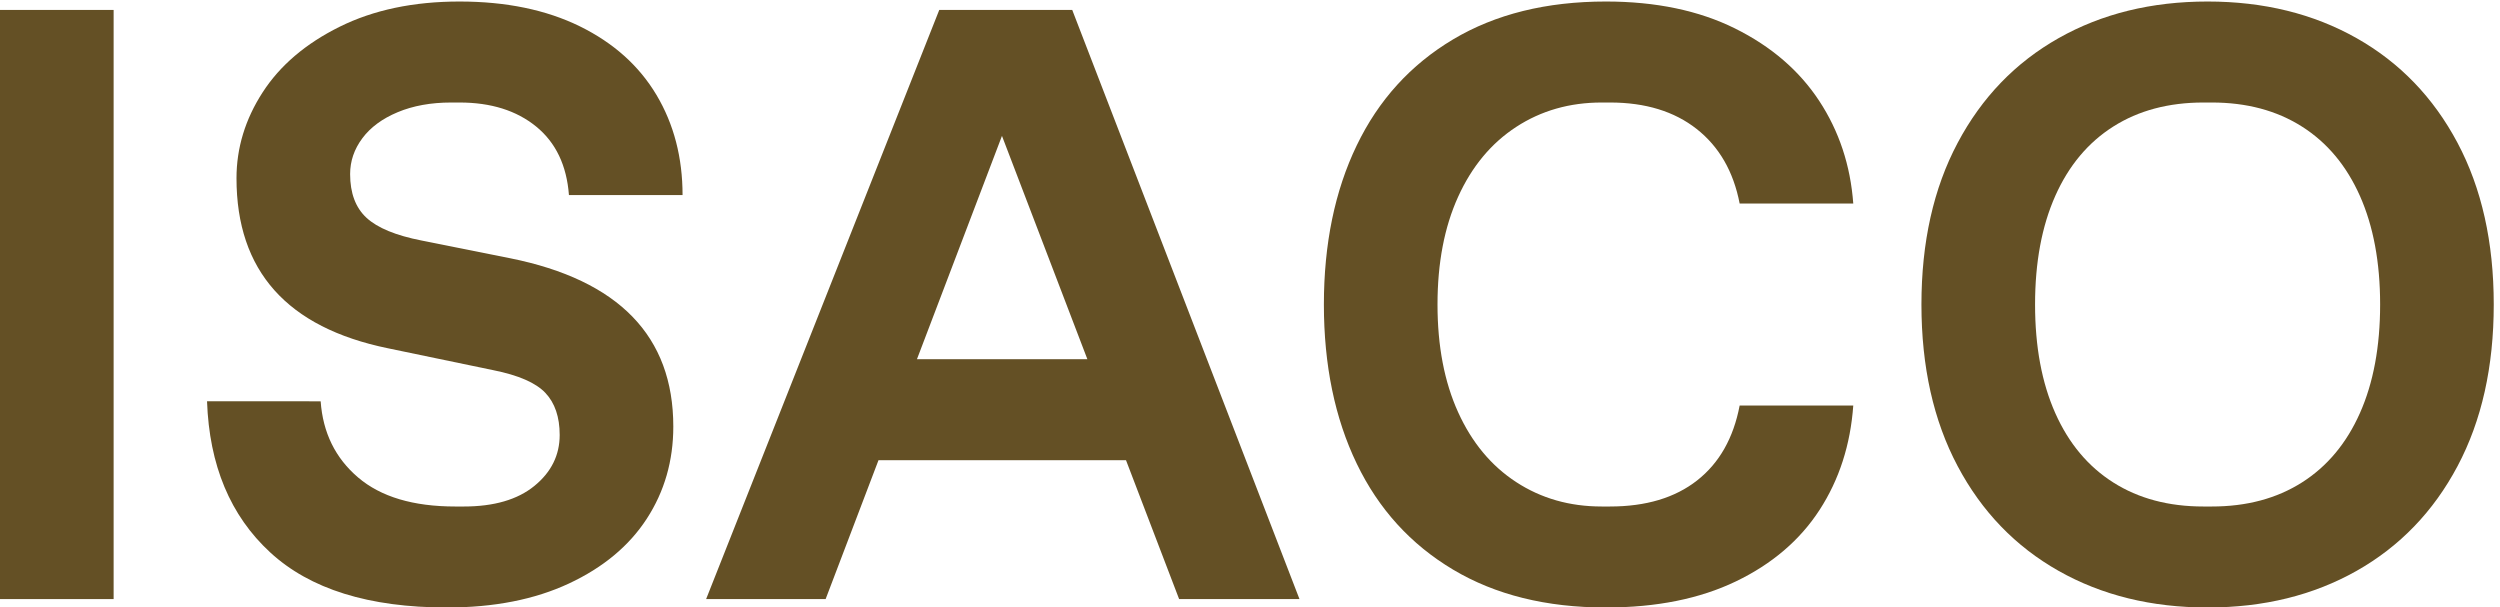 <?xml version="1.0" encoding="UTF-8" standalone="no"?>
<!-- Created with Inkscape (http://www.inkscape.org/) -->

<svg
   version="1.1"
   id="svg1"
   width="687.291"
   height="167.011"
   viewBox="0 0 687.291 167.011"
   xmlns="http://www.w3.org/2000/svg"
   xmlns:svg="http://www.w3.org/2000/svg">
  <defs
     id="defs1">
    <clipPath
       clipPathUnits="userSpaceOnUse"
       id="clipPath3">
      <path
         d="M 0,1253 H 5155 V 0 H 0 Z"
         id="path3" />
    </clipPath>
    <clipPath
       clipPathUnits="userSpaceOnUse"
       id="clipPath5">
      <path
         d="M 0,1253 H 5155 V 0 H 0 Z"
         id="path5" />
    </clipPath>
    <clipPath
       clipPathUnits="userSpaceOnUse"
       id="clipPath7">
      <path
         d="M 0,1253 H 5155 V 0 H 0 Z"
         id="path7" />
    </clipPath>
    <clipPath
       clipPathUnits="userSpaceOnUse"
       id="clipPath9">
      <path
         d="M 0,1253 H 5155 V 0 H 0 Z"
         id="path9" />
    </clipPath>
    <clipPath
       clipPathUnits="userSpaceOnUse"
       id="clipPath11">
      <path
         d="M 0,1253 H 5155 V 0 H 0 Z"
         id="path11" />
    </clipPath>
  </defs>
  <g
     id="g1"
     transform="translate(0,-888.989)">
    <g
       id="group-R5">
      <path
         id="path2"
         d="M 0,17.398 H 234.859 V 1235.18 H 0 V 17.398"
         style="fill:#645025;fill-opacity:1;fill-rule:nonzero;stroke:none"
         transform="matrix(0.133,0,0,-0.133,0,1056)"
         clip-path="url(#clipPath3)" />
      <path
         id="path4"
         d="m 822,1023.81 c 31.879,13.32 68.711,20.01 110.469,20.01 h 17.398 c 64.933,0 117.703,-16.53 158.303,-49.59 40.59,-33.05 63.21,-80.32 67.85,-141.781 h 234.86 c 0,77.692 -17.99,146.699 -53.93,207.031 -35.96,60.29 -88.72,107.56 -158.31,141.78 -69.59,34.19 -152.52,51.32 -248.773,51.32 -95.117,0 -177.75,-17.4 -247.906,-52.19 -70.191,-34.79 -123.25,-80.03 -159.191,-135.7 -35.961,-55.67 -53.93,-114.811 -53.93,-177.452 0,-191.359 104.39,-308.519 313.148,-351.418 l 217.462,-45.218 c 52.19,-10.442 88.13,-26.102 107.86,-46.981 19.71,-20.871 29.58,-49.883 29.58,-86.98 0,-41.75 -17.4,-76.84 -52.19,-105.25 -34.8,-28.442 -83.51,-42.629 -146.141,-42.629 h -17.391 c -86.988,0 -153.969,20.008 -200.938,60.019 -46.972,40.02 -72.792,92.481 -77.421,157.449 H 427.961 C 432.578,294.012 476.07,189.898 558.43,113.961 640.77,37.98 762.551,0 923.77,0 c 97.42,0 181.5,16.531 252.25,49.582 70.73,33.047 124.39,77.688 160.92,133.957 36.54,56.242 54.8,119.742 54.8,190.492 0,186.719 -112.5,302.719 -337.5,347.938 l -182.662,36.543 c -53.359,10.437 -91.34,26.097 -113.949,46.968 -22.621,20.872 -33.93,51.02 -33.93,90.469 0,26.66 8.399,51.321 25.231,73.93 16.8,22.609 41.148,40.581 73.07,53.931"
         style="fill:#645025;fill-opacity:1;fill-rule:nonzero;stroke:none"
         transform="matrix(0.133,0,0,-0.133,0,1056)"
         clip-path="url(#clipPath5)" />
      <path
         id="path6"
         d="m 1895.37,513.211 175.74,461.621 176.55,-461.621 z m 46.11,721.969 -481.9,-1217.782 h 247.03 L 1815.89,304.449 H 2327.5 L 2437.29,17.398 h 248.77 L 2216.35,1235.18 h -274.87"
         style="fill:#645025;fill-opacity:1;fill-rule:nonzero;stroke:none"
         transform="matrix(0.133,0,0,-0.133,0,1056)"
         clip-path="url(#clipPath7)" />
      <path
         id="path8"
         d="m 3134.04,993.359 c 51.59,33.631 110.47,50.461 176.58,50.461 h 17.4 c 73.06,0 132.78,-18.27 179.19,-54.8 46.37,-36.54 75.94,-87.86 88.72,-153.969 h 234.86 c -5.82,78.859 -29.31,149.621 -70.46,212.239 -41.19,62.64 -99.17,112.49 -173.98,149.62 -74.8,37.1 -163.82,55.67 -267.03,55.67 -122.95,0 -228.2,-26.1 -315.76,-78.29 -87.58,-52.19 -153.96,-125.26 -199.19,-219.2 -45.23,-93.942 -67.85,-203.539 -67.85,-328.801 0,-125.258 22.62,-234.859 67.85,-328.801 C 2849.6,203.551 2915.98,130.48 3003.56,78.289 3091.12,26.102 3196.37,0 3319.32,0 c 104.37,0 193.97,17.969 268.78,53.93 74.8,35.941 132.49,85.25 173.1,147.879 40.58,62.621 63.77,134.531 69.59,215.722 h -234.86 c -12.78,-67.281 -42.06,-118.902 -87.85,-154.84 -45.83,-35.953 -105.86,-53.929 -180.06,-53.929 h -17.4 c -66.11,0 -124.99,16.797 -176.58,50.457 -51.62,33.621 -91.63,81.761 -120.04,144.39 -28.43,62.629 -42.62,136.84 -42.62,222.68 0,85.82 14.19,160.063 42.62,222.68 28.41,62.633 68.42,110.75 120.04,144.39"
         style="fill:#645025;fill-opacity:1;fill-rule:nonzero;stroke:none"
         transform="matrix(0.133,0,0,-0.133,0,1056)"
         clip-path="url(#clipPath9)" />
      <path
         id="path10"
         d="m 4878.07,401.871 c -27.84,-62.633 -67.85,-110.473 -120.04,-143.519 -52.19,-33.063 -114.24,-49.59 -186.14,-49.59 h -17.4 c -71.92,0 -133.96,16.527 -186.14,49.59 -52.19,33.046 -92.21,80.886 -120.05,143.519 -27.83,62.629 -41.74,137.43 -41.74,224.418 0,86.992 13.91,161.793 41.74,224.422 27.84,62.629 67.86,110.469 120.05,143.519 52.18,33.06 114.22,49.59 186.14,49.59 h 17.4 c 71.9,0 133.95,-16.53 186.14,-49.59 52.19,-33.05 92.2,-80.89 120.04,-143.519 27.84,-62.629 41.75,-137.43 41.75,-224.422 0,-86.988 -13.91,-161.789 -41.75,-224.418 z m 201.81,558.438 C 5030,1054.26 4960.4,1126.45 4871.11,1176.9 c -89.32,50.45 -191.96,75.68 -307.92,75.68 -115.99,0 -218.63,-25.23 -307.93,-75.68 -89.32,-50.45 -158.91,-122.64 -208.76,-216.591 -49.88,-93.938 -74.81,-205.289 -74.81,-334.02 0,-128.738 24.93,-240.07 74.81,-334.019 49.85,-93.938 119.44,-166.141 208.76,-216.59 C 4344.56,25.23 4447.2,0 4563.19,0 c 115.96,0 218.6,25.23 307.92,75.68 89.29,50.449 158.89,122.652 208.77,216.59 49.85,93.949 74.8,205.281 74.8,334.019 0,128.731 -24.95,240.082 -74.8,334.02"
         style="fill:#645025;fill-opacity:1;fill-rule:nonzero;stroke:none"
         transform="matrix(0.133,0,0,-0.133,0,1056)"
         clip-path="url(#clipPath11)" />
    </g>
  </g>
</svg>

